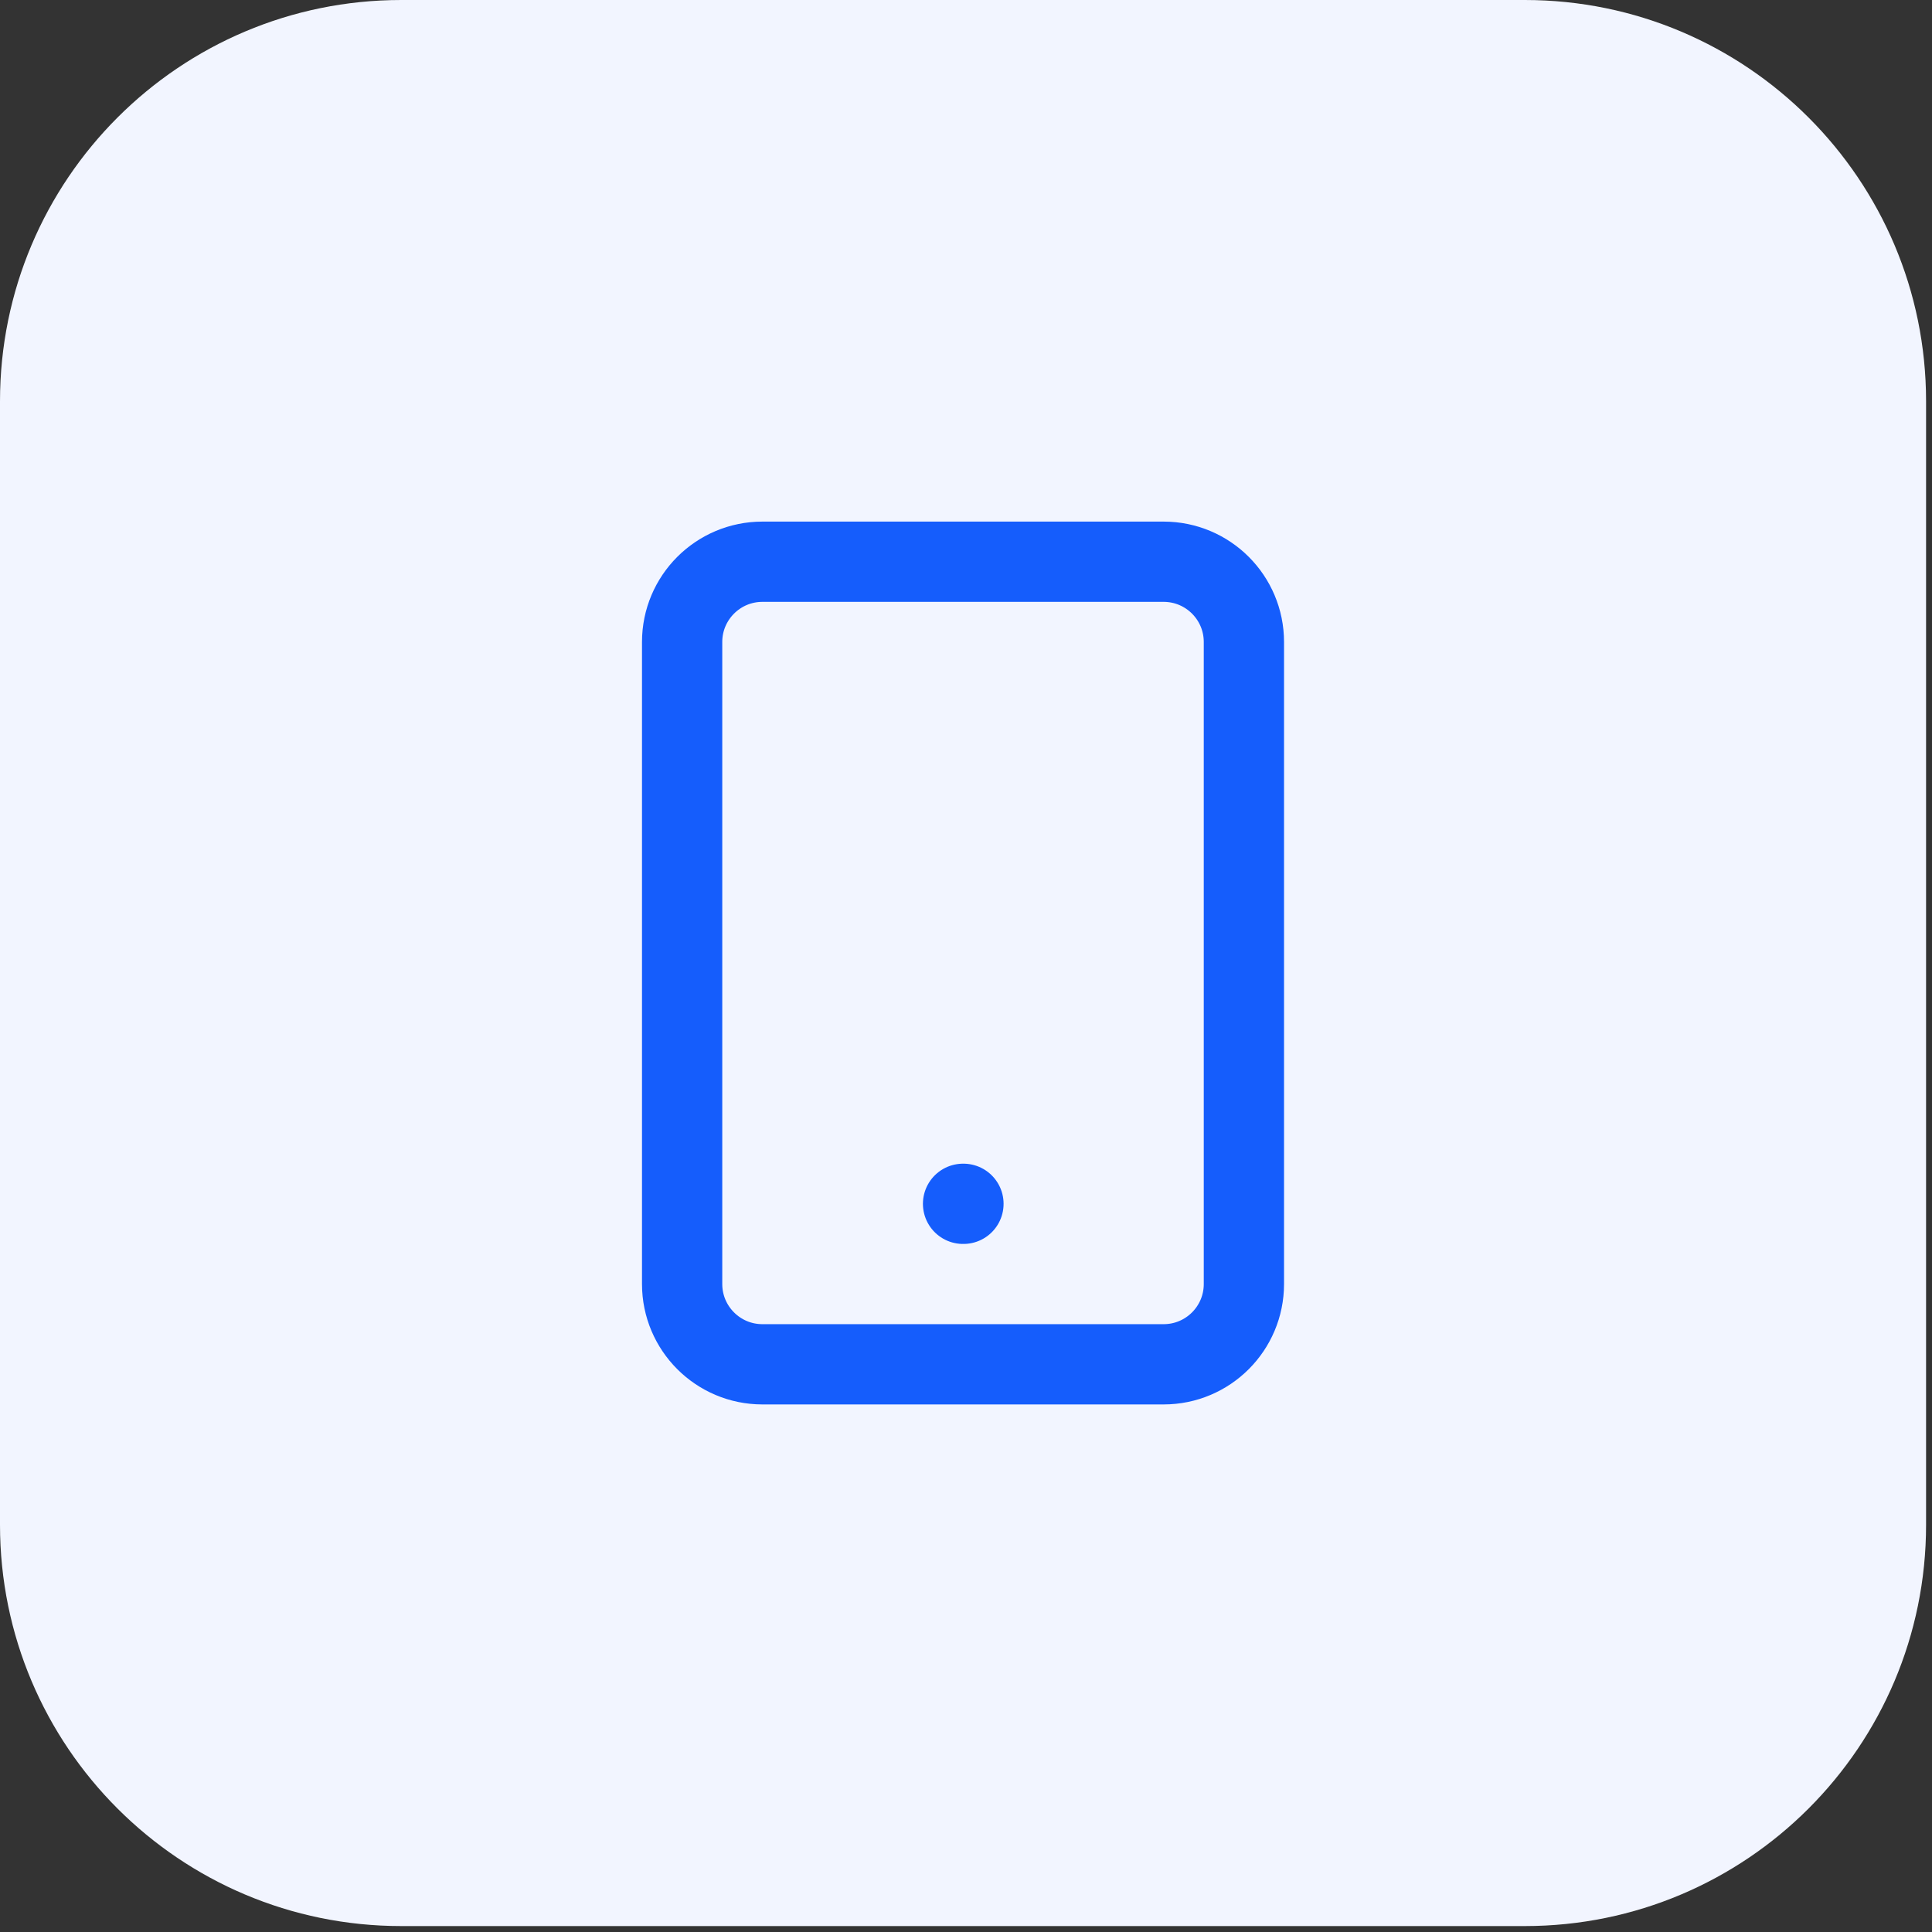 <svg width="44" height="44" viewBox="0 0 44 44" fill="none" xmlns="http://www.w3.org/2000/svg">
<rect x="0" y="0" width="44" height="44" fill="#333333" stroke="none"/>
<path d="M0 9.139C0 4.091 4.091 0 9.139 0H34.727C39.774 0 43.865 4.091 43.865 9.139V34.727C43.865 39.774 39.774 43.865 34.727 43.865H9.139C4.091 43.865 0 39.774 0 34.727V9.139Z" fill="#F2F5FF"/>
<path d="M26.501 12.793H17.363C16.354 12.793 15.535 13.612 15.535 14.621V29.243C15.535 30.252 16.354 31.071 17.363 31.071H26.501C27.511 31.071 28.329 30.252 28.329 29.243V14.621C28.329 13.612 27.511 12.793 26.501 12.793Z" stroke="#155DFC" stroke-width="1.828" stroke-linecap="round" stroke-linejoin="round"/>
<path d="M21.933 27.416H21.942" stroke="#155DFC" stroke-width="1.828" stroke-linecap="round" stroke-linejoin="round"/>
</svg>
